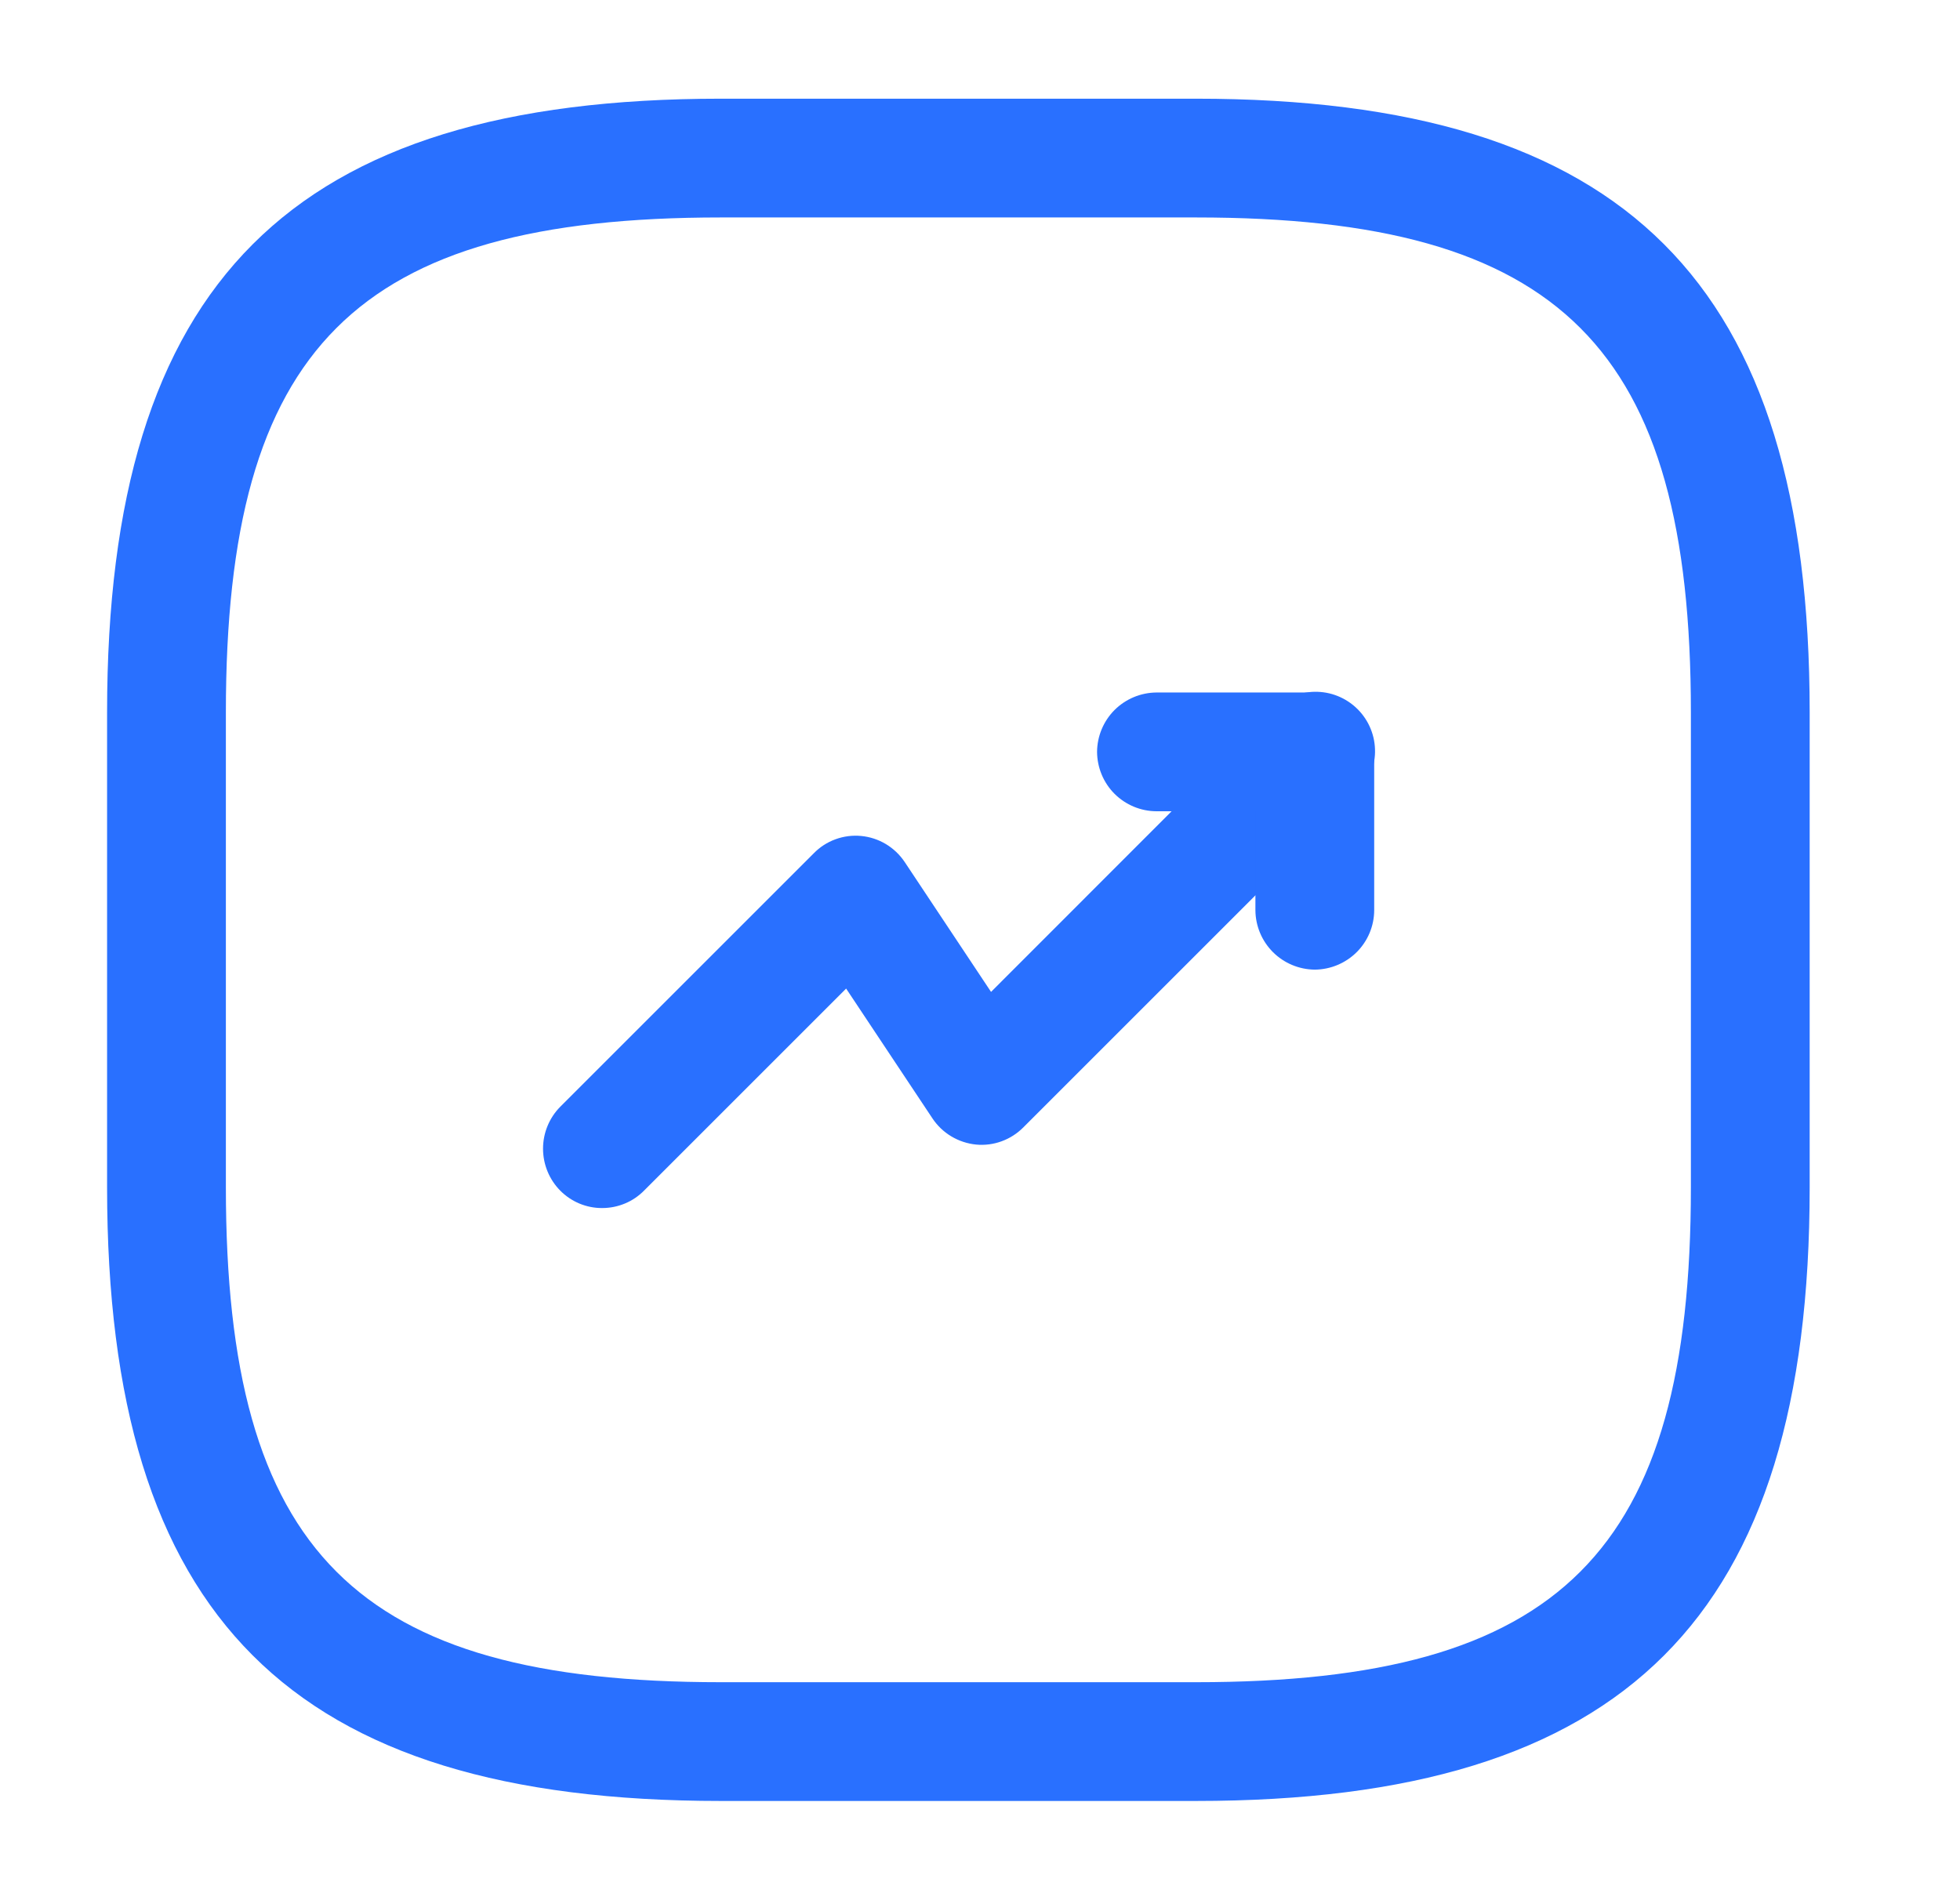 <svg width="33" height="32" viewBox="0 0 33 32" fill="none" xmlns="http://www.w3.org/2000/svg">
<path d="M10.139 20.344C10.008 20.345 9.878 20.319 9.757 20.269C9.635 20.218 9.525 20.144 9.433 20.051C9.247 19.863 9.143 19.609 9.143 19.344C9.143 19.08 9.247 18.826 9.433 18.638L13.7 14.371C13.803 14.265 13.928 14.184 14.066 14.134C14.205 14.083 14.353 14.064 14.499 14.078C14.647 14.092 14.789 14.139 14.916 14.215C15.042 14.291 15.151 14.395 15.233 14.518L16.686 16.704L21.419 11.968C21.511 11.87 21.622 11.791 21.744 11.737C21.867 11.682 21.999 11.652 22.134 11.65C22.268 11.648 22.401 11.672 22.526 11.723C22.65 11.773 22.763 11.848 22.858 11.943C22.953 12.038 23.028 12.151 23.078 12.275C23.129 12.4 23.153 12.533 23.151 12.668C23.149 12.802 23.119 12.934 23.065 13.057C23.01 13.18 22.931 13.29 22.833 13.382L17.233 18.982C17.13 19.087 17.005 19.168 16.866 19.219C16.728 19.27 16.58 19.289 16.433 19.275C16.286 19.26 16.144 19.213 16.017 19.137C15.89 19.061 15.782 18.958 15.7 18.835L14.246 16.648L10.846 20.048C10.754 20.142 10.644 20.217 10.523 20.267C10.401 20.318 10.271 20.344 10.139 20.344Z" fill="#2970FF"/>
<path d="M22.137 16.329C21.873 16.327 21.619 16.221 21.432 16.034C21.245 15.847 21.139 15.594 21.137 15.329V13.662H19.471C19.206 13.661 18.953 13.555 18.765 13.368C18.578 13.181 18.473 12.927 18.471 12.662C18.473 12.398 18.578 12.145 18.765 11.957C18.953 11.77 19.206 11.664 19.471 11.662H22.137C22.402 11.664 22.655 11.77 22.843 11.957C23.03 12.145 23.136 12.398 23.137 12.662V15.329C23.136 15.594 23.03 15.847 22.843 16.034C22.655 16.221 22.402 16.327 22.137 16.329Z" fill="#2970FF"/>
<path d="M20.136 30.329H12.136C4.896 30.329 1.803 27.236 1.803 19.996V11.996C1.803 4.756 4.896 1.662 12.136 1.662H20.136C27.376 1.662 30.469 4.756 30.469 11.996V19.996C30.469 27.236 27.376 30.329 20.136 30.329ZM12.136 3.662C5.989 3.662 3.803 5.849 3.803 11.996V19.996C3.803 26.142 5.989 28.329 12.136 28.329H20.136C26.283 28.329 28.469 26.142 28.469 19.996V11.996C28.469 5.849 26.283 3.662 20.136 3.662H12.136Z" fill="#2970FF"/>
</svg>
